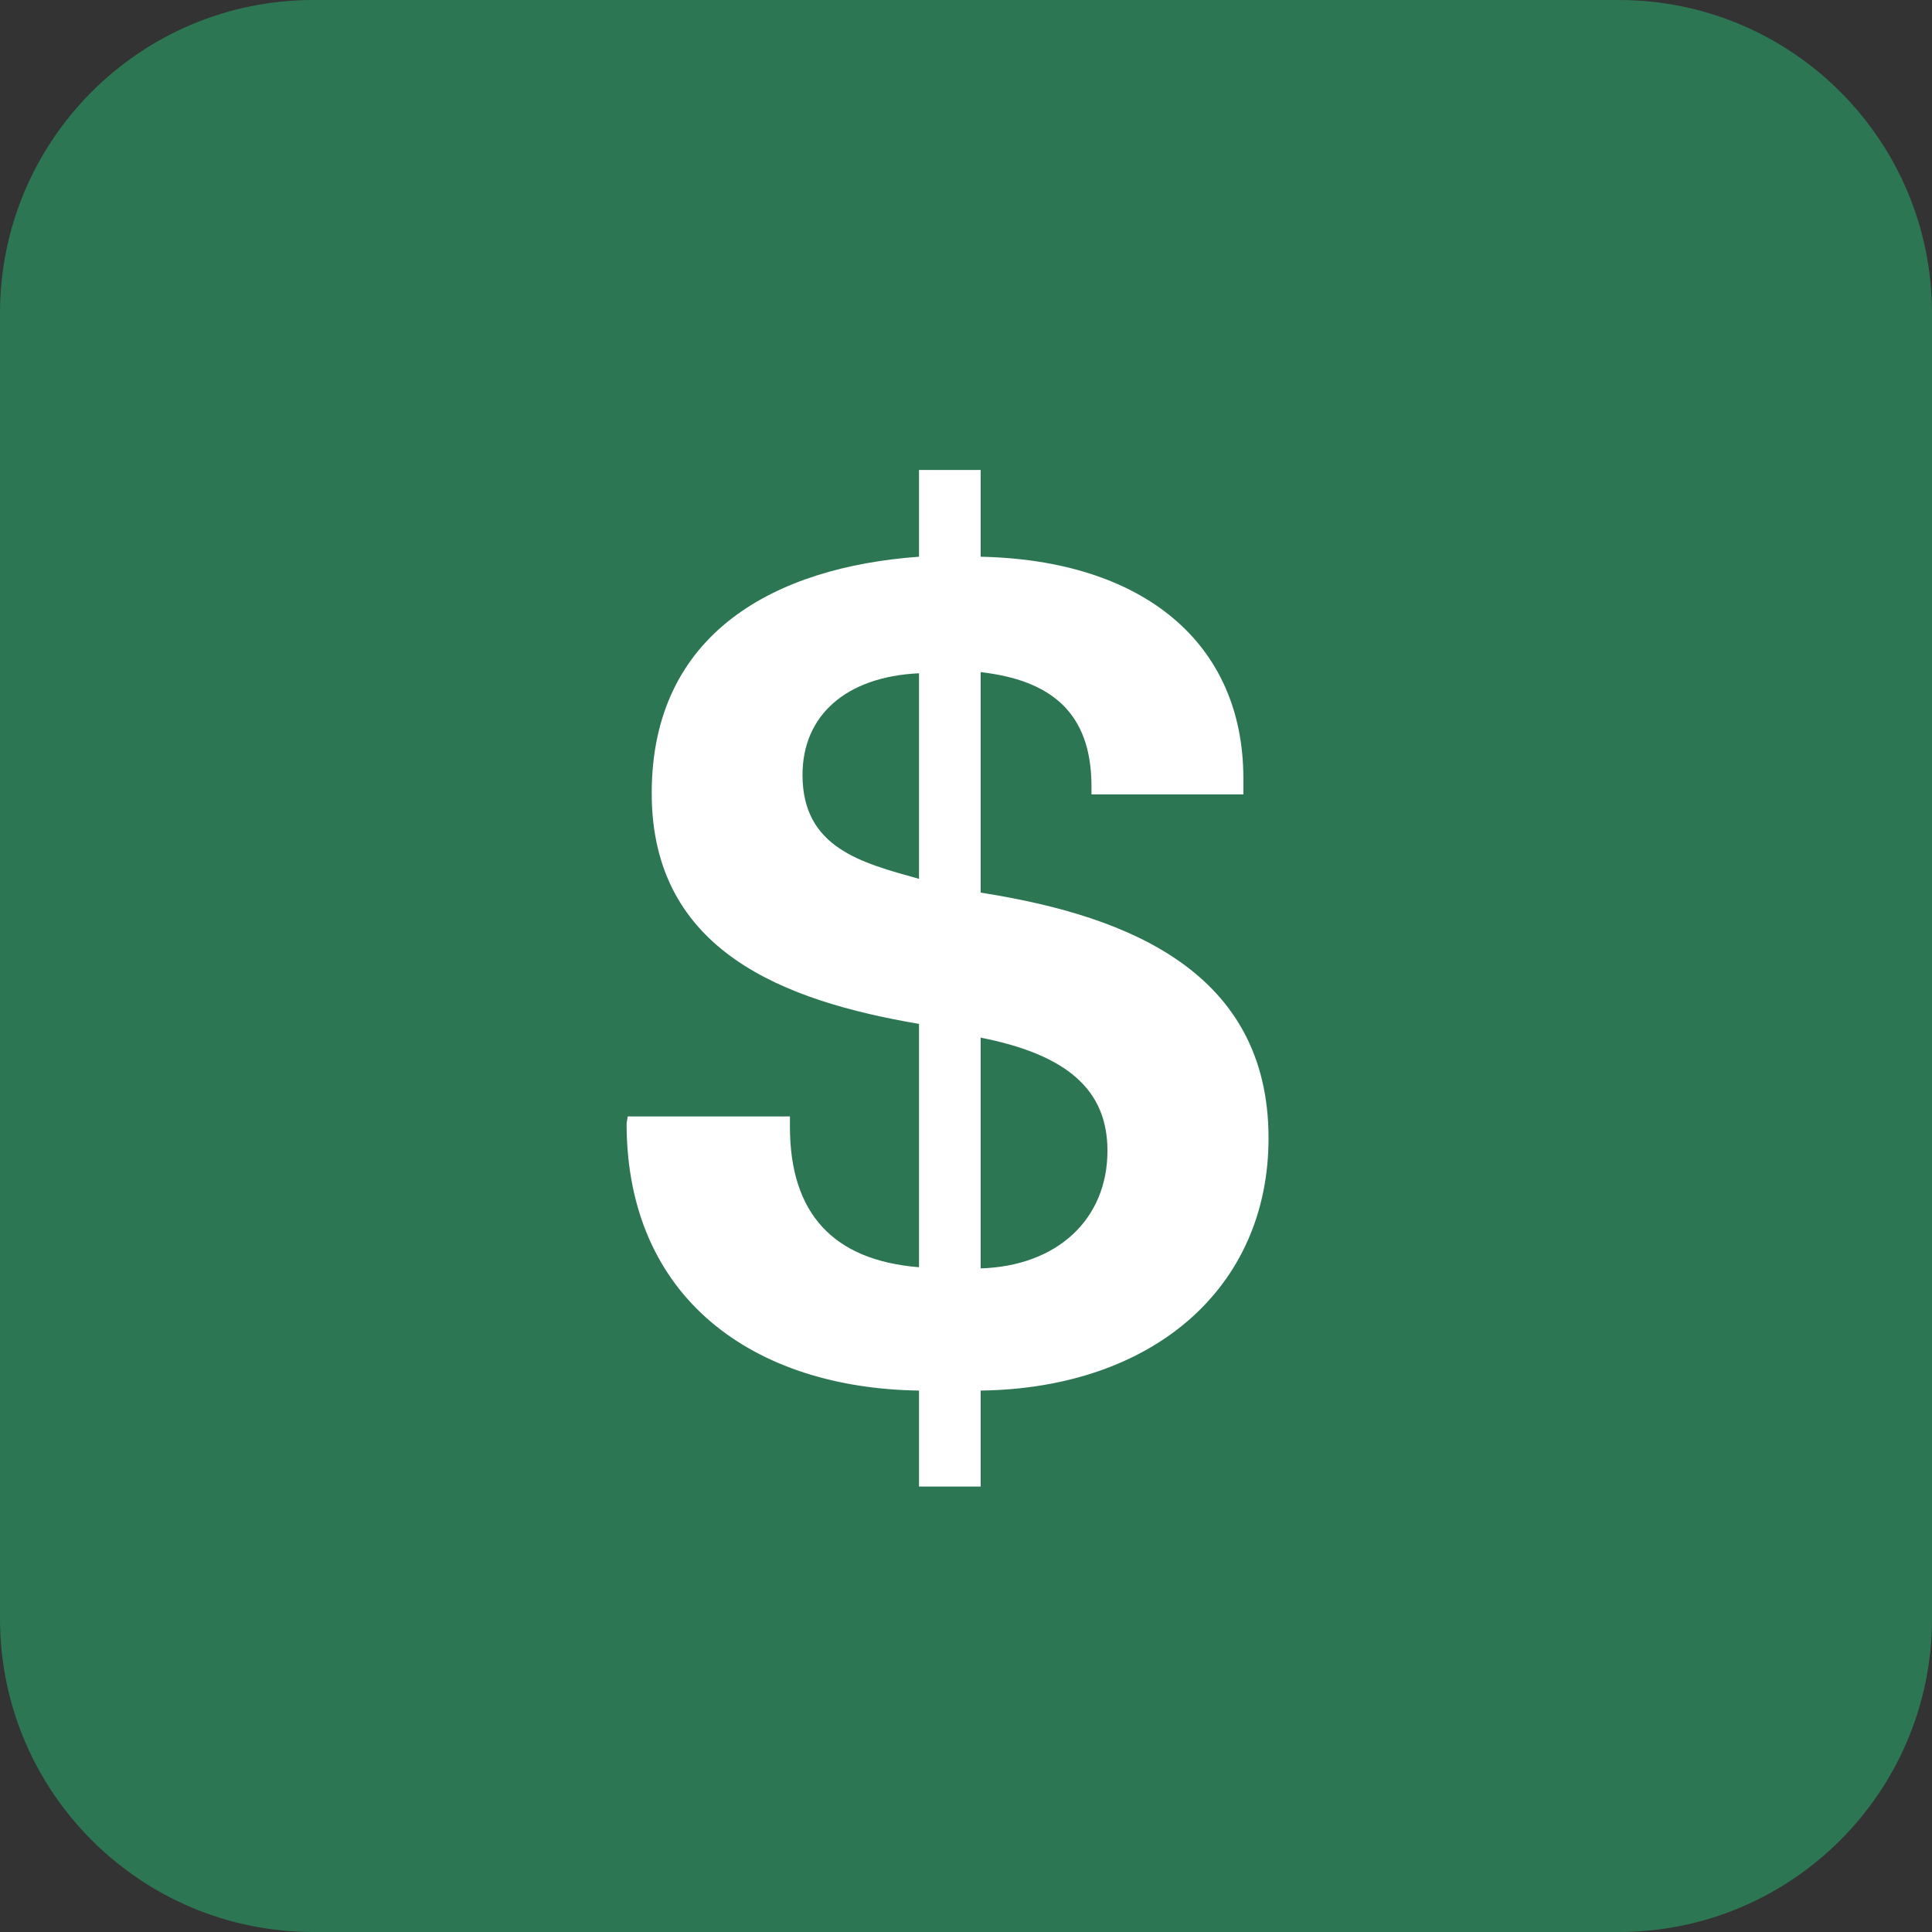<?xml version="1.0" encoding="UTF-8"?> <svg xmlns="http://www.w3.org/2000/svg" width="37" height="37" viewBox="0 0 37 37" fill="none"><rect x="0" y="0" width="37" height="37" fill="#333333" stroke="none"/><path d="M0 6C0 2.686 2.686 0 6 0H31C34.314 0 37 2.686 37 6V31C37 34.314 34.314 37 31 37H6C2.686 37 0 34.314 0 31V6Z" fill="#2D7653"></path><path d="M18.781 9V10.662C21.909 10.728 23.812 12.325 23.812 14.906V15.213H20.903V15.059C20.903 13.637 20.116 13.025 18.781 12.872V17.094L18.913 17.116C21.581 17.553 24.294 18.603 24.294 21.797C24.294 24.663 22.084 26.587 18.781 26.631V28.469H17.6V26.631C14.45 26.587 12 24.881 12 21.512L12.022 21.381H15.128V21.578C15.128 23.241 15.959 24.137 17.6 24.269V19.609C15.041 19.172 12.481 18.231 12.481 15.191C12.481 12.106 14.866 10.859 17.6 10.662V9H18.781ZM17.6 16.831V12.894C16.2 12.959 15.369 13.703 15.369 14.841C15.369 16.241 16.506 16.525 17.6 16.831ZM18.781 19.872V24.291C20.247 24.247 21.209 23.35 21.209 22.038C21.209 20.878 20.444 20.2 18.781 19.872Z" fill="white"></path></svg> 